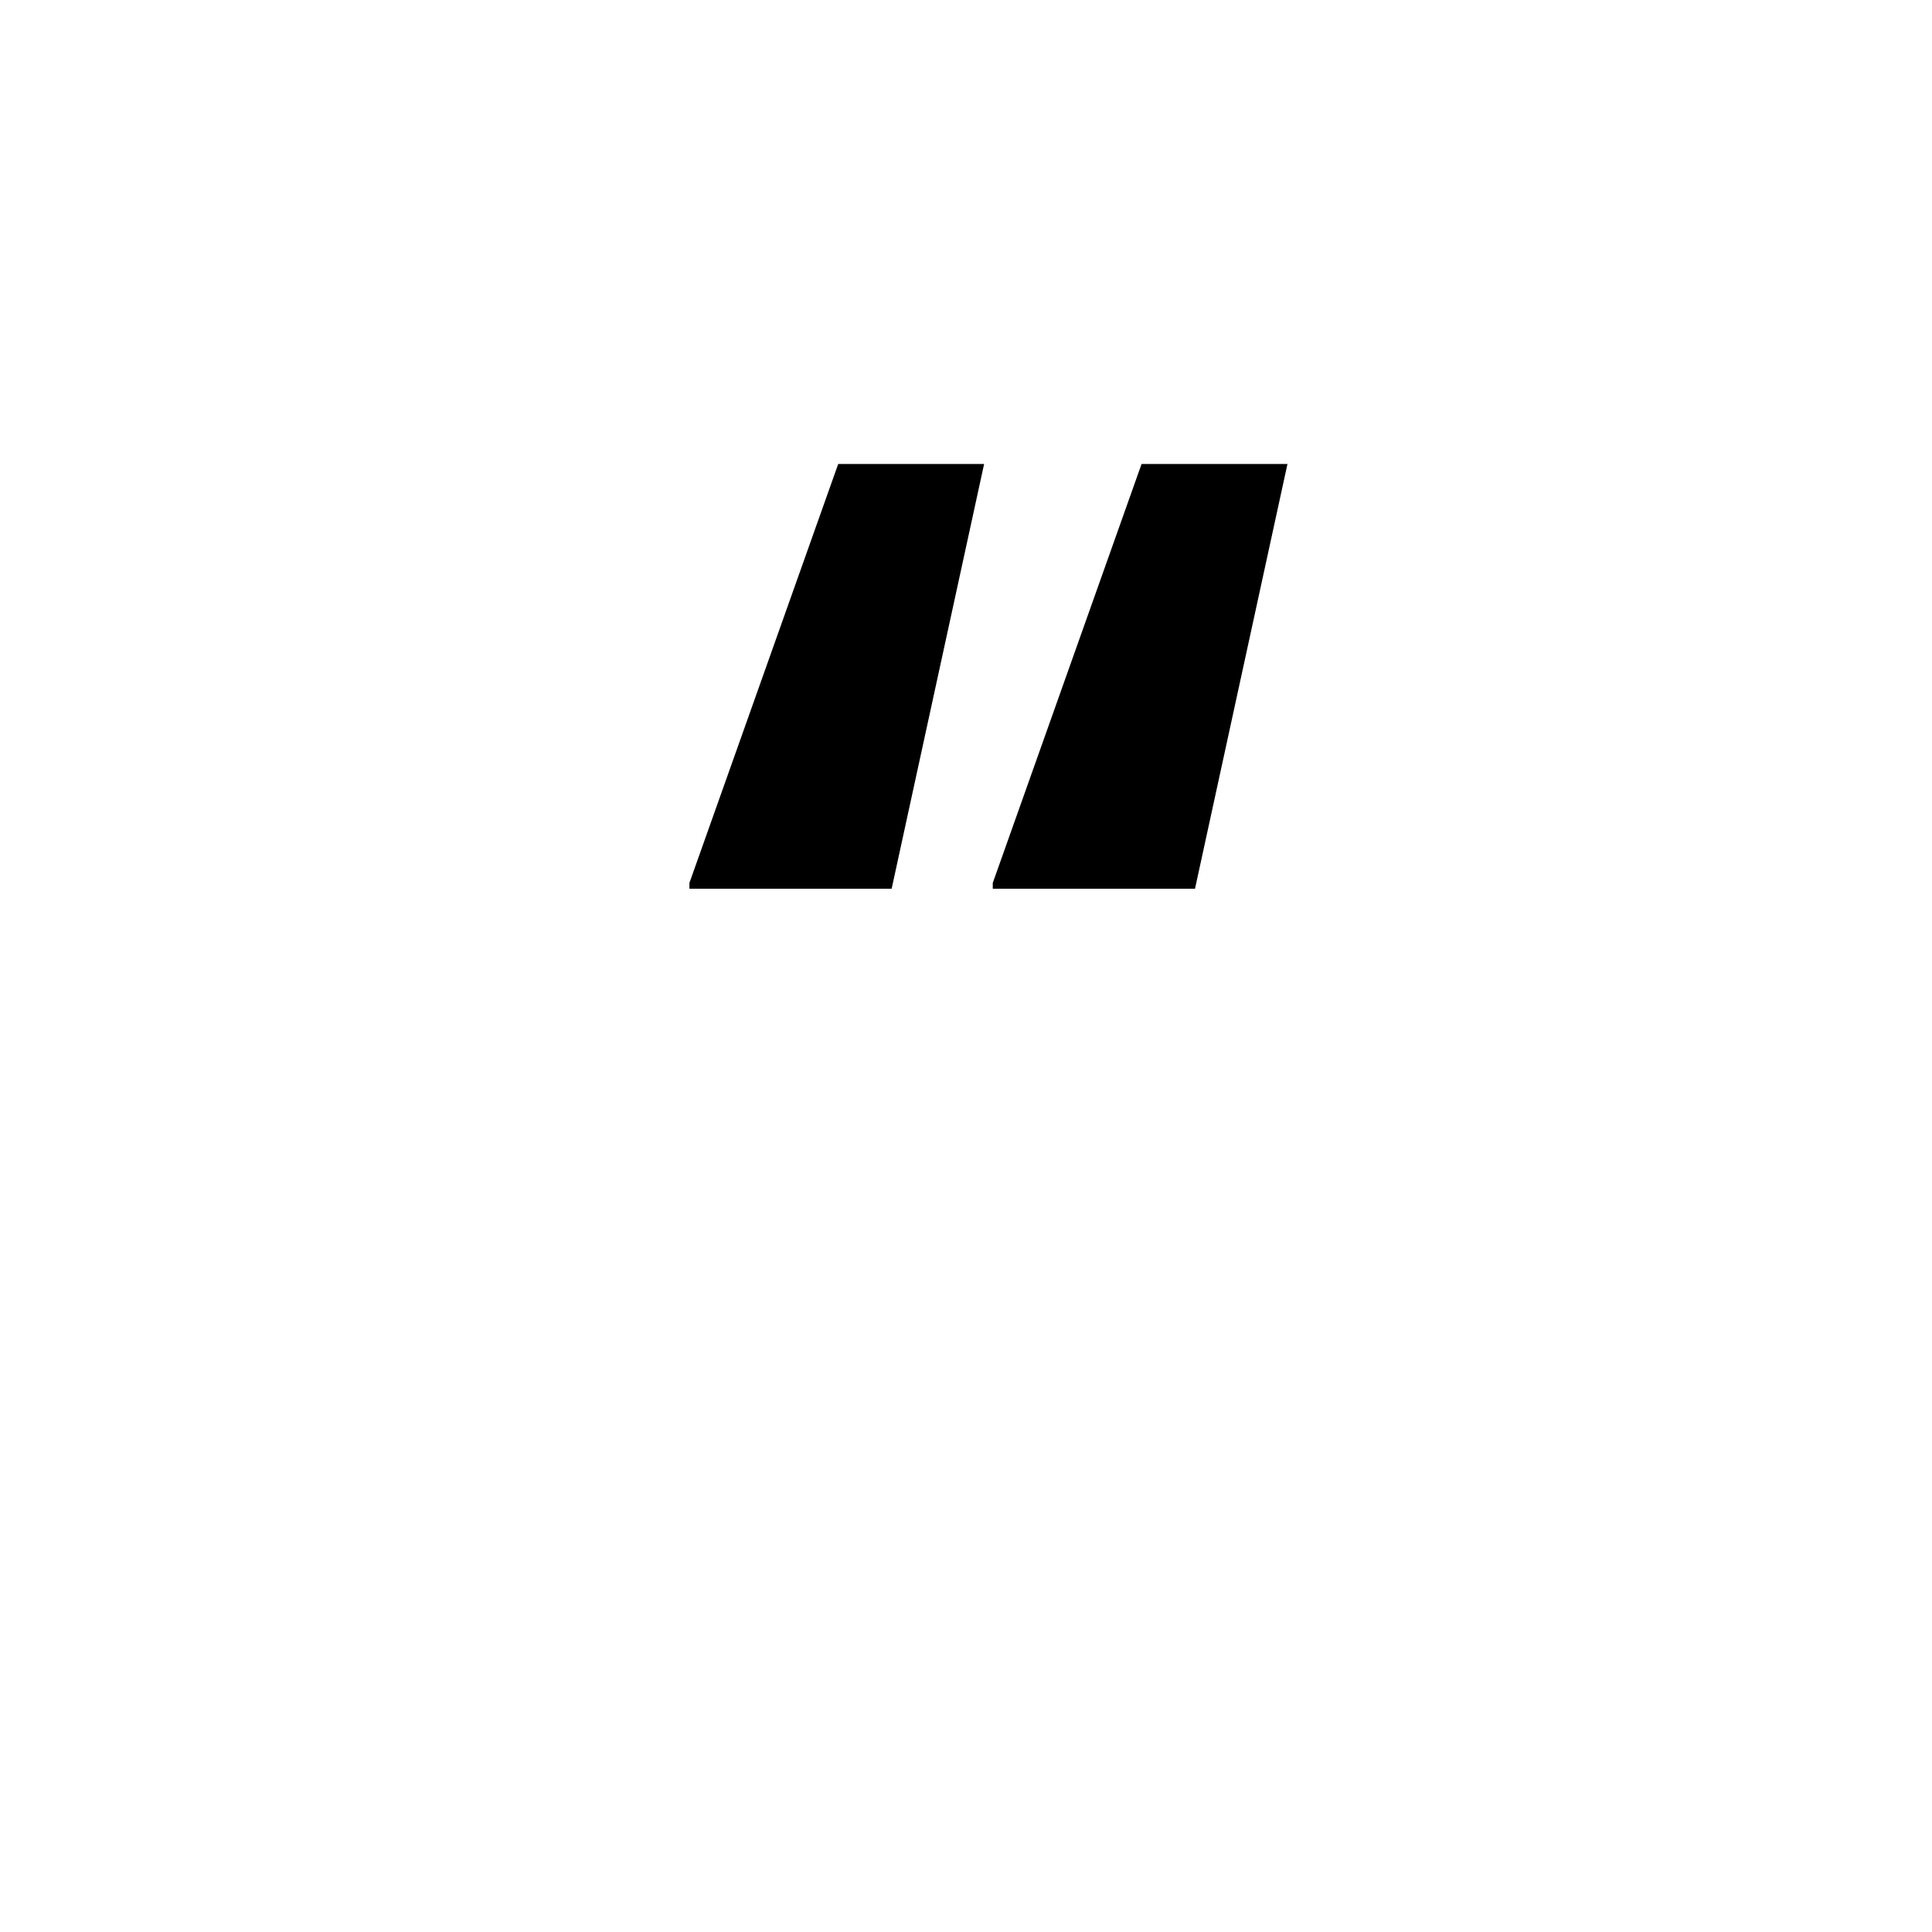 <svg id="Layer_1" data-name="Layer 1" xmlns="http://www.w3.org/2000/svg" viewBox="0 0 900 900"><path d="M321.156,411.3l69.311-195.149h67.967L415.365,413.993H321.156Zm141.315,0,69.311-195.149h67.966L556.681,413.993h-94.21Z"/></svg>
